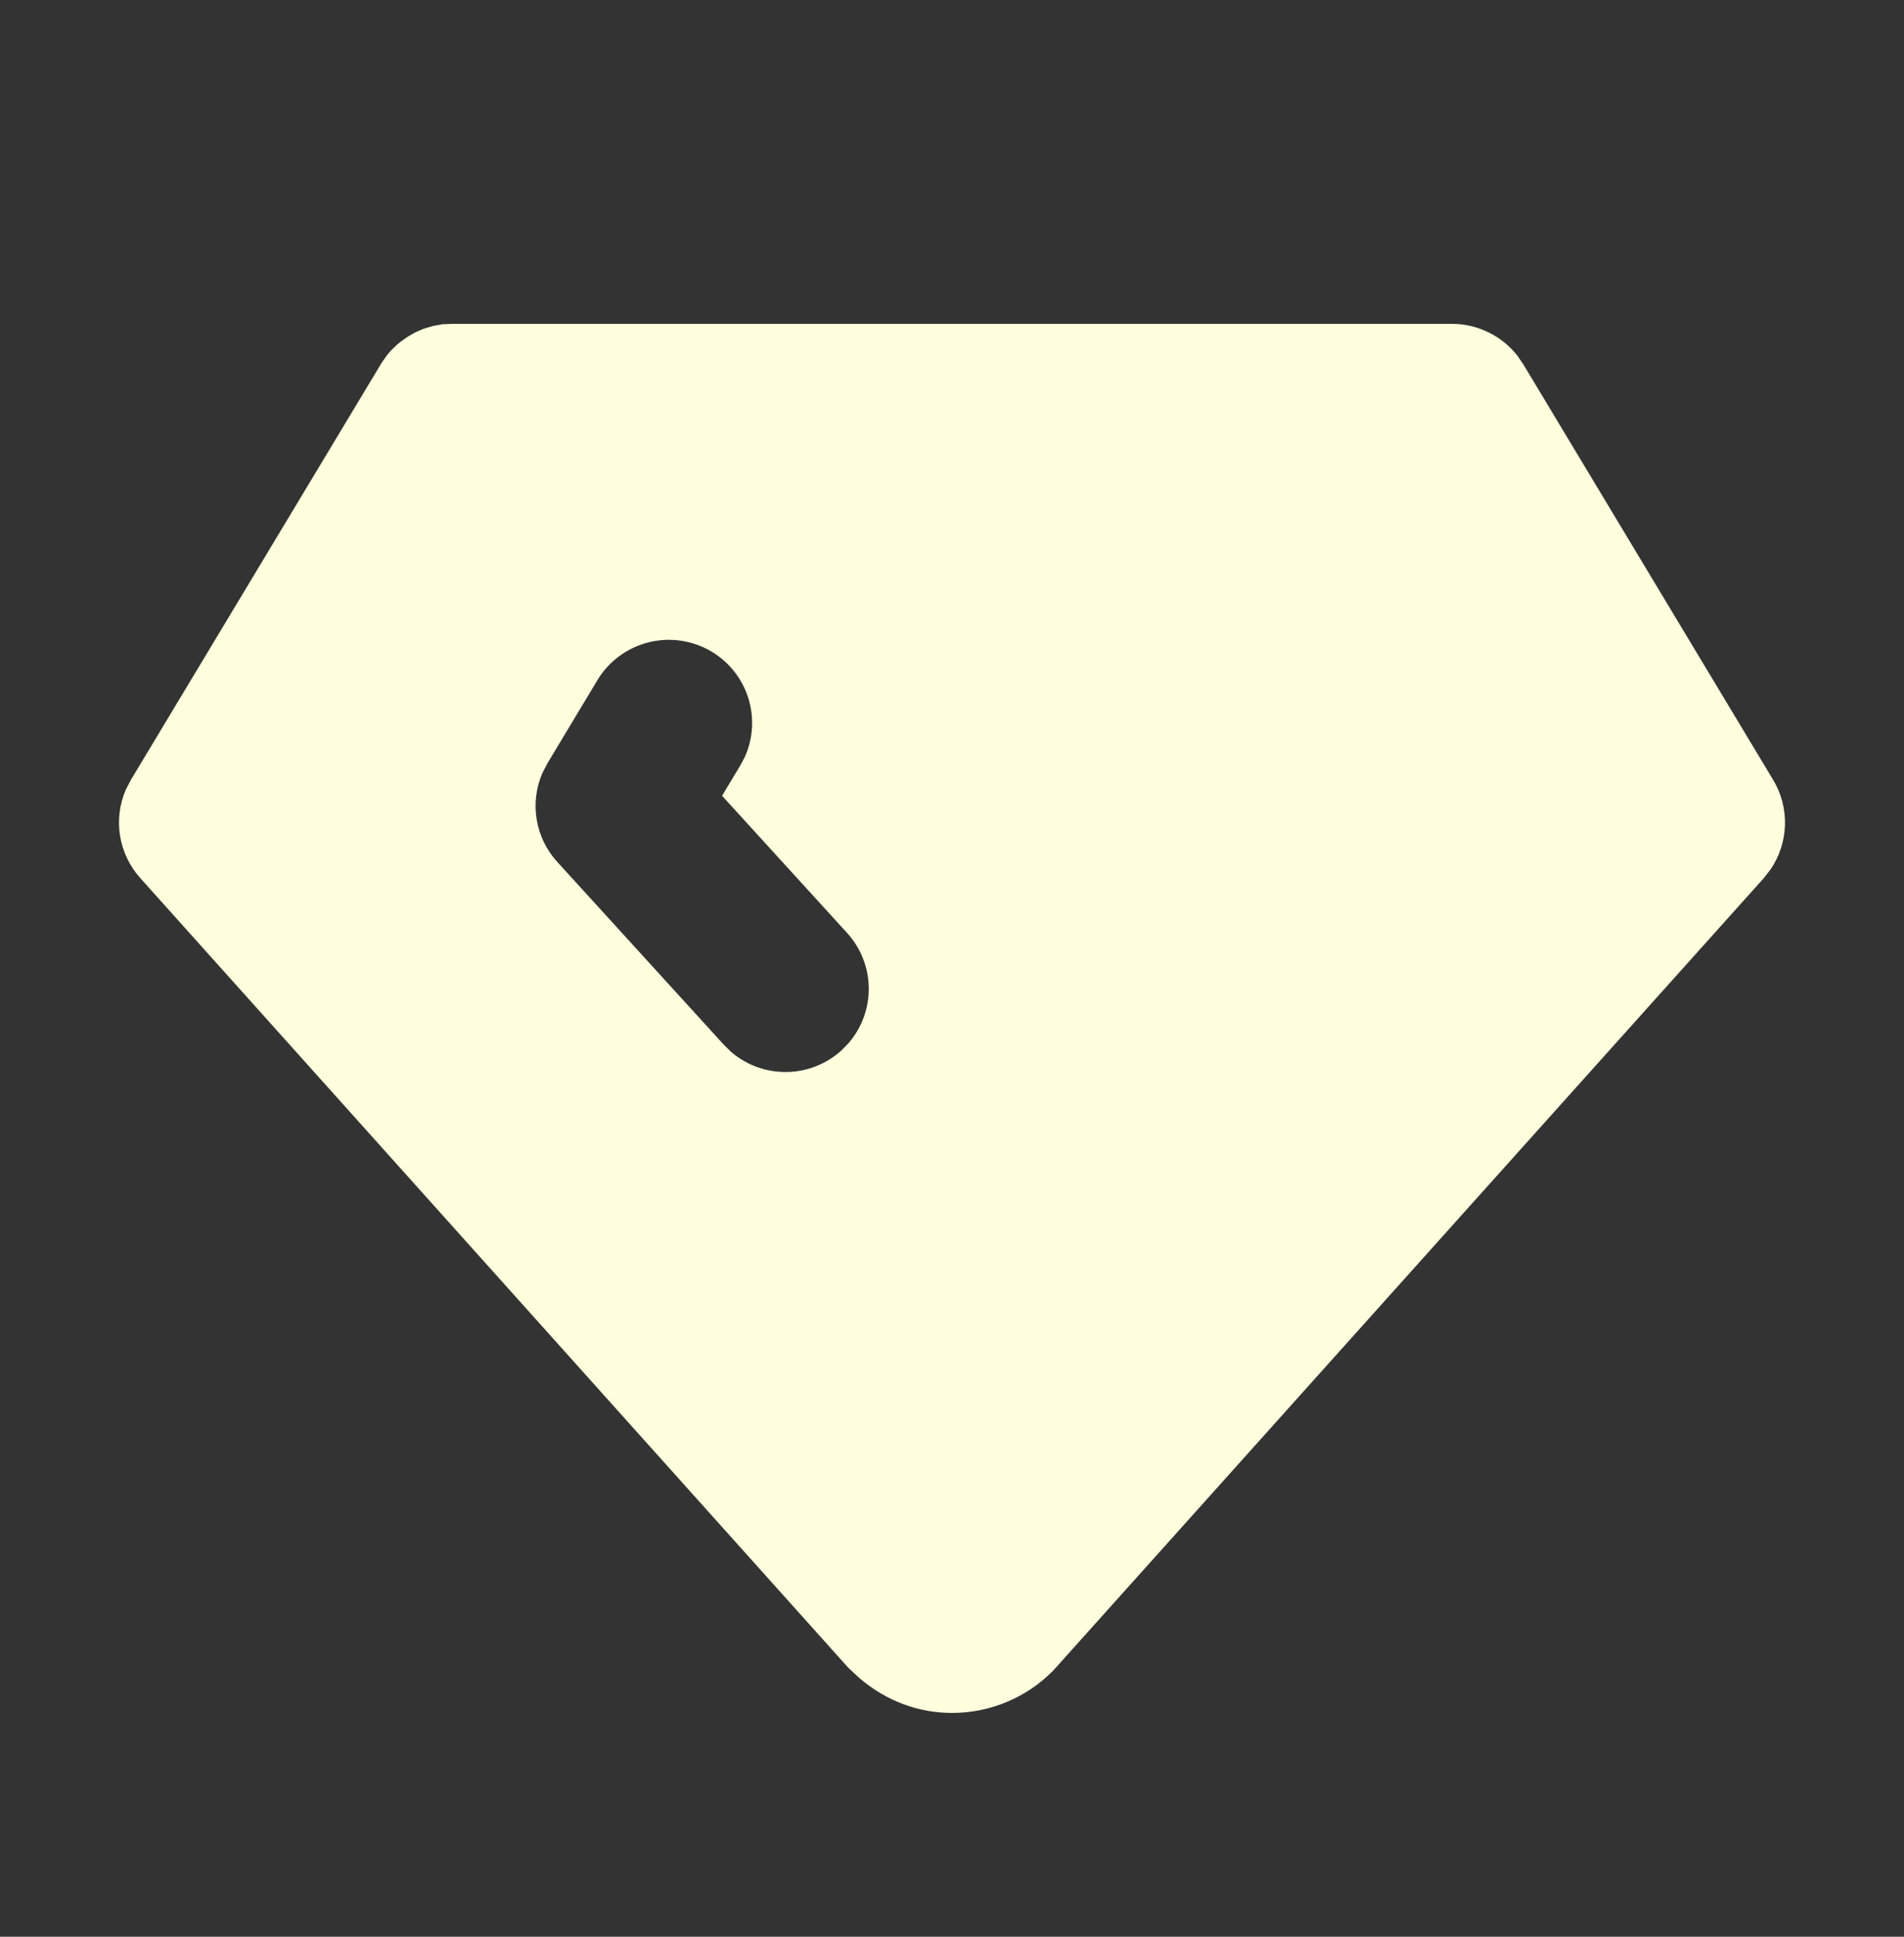 <svg xmlns="http://www.w3.org/2000/svg" fill="none" viewBox="0 0 60 61" height="61" width="60">
<rect x="0" y="0" width="60" height="61" fill="#333333" stroke="none"/>
<path fill="#FFFFDE" d="M45.752 10.2C46.147 10.2 46.537 10.289 46.893 10.461C47.249 10.632 47.561 10.881 47.807 11.19L48.002 11.473L55.877 24.564C56.135 24.993 56.264 25.487 56.249 25.987C56.234 26.487 56.076 26.973 55.793 27.386L55.583 27.656L33.191 52.615C32.775 53.038 32.279 53.374 31.731 53.603C31.183 53.833 30.595 53.95 30.001 53.95C28.951 53.95 27.941 53.584 27.088 52.858L26.733 52.529L4.42 27.656C4.085 27.282 3.864 26.82 3.783 26.325C3.703 25.83 3.768 25.322 3.969 24.862L4.126 24.561L12.036 11.412L12.204 11.177C12.324 11.028 12.46 10.893 12.61 10.774L12.844 10.606L13.075 10.475L13.206 10.415L13.364 10.349L13.65 10.266L13.944 10.213L14.251 10.2H45.752ZM22.425 20.524C21.829 20.167 21.114 20.062 20.44 20.23C19.765 20.398 19.185 20.827 18.826 21.422L17.252 24.04L17.094 24.344C16.893 24.806 16.83 25.316 16.913 25.813C16.995 26.31 17.219 26.772 17.559 27.145L22.809 32.905L23.045 33.136C23.531 33.55 24.152 33.774 24.791 33.764C25.431 33.755 26.045 33.512 26.518 33.083L26.746 32.848C27.162 32.363 27.386 31.744 27.377 31.106C27.367 30.468 27.124 29.856 26.694 29.384L22.754 25.064L23.326 24.113L23.47 23.844C23.734 23.259 23.773 22.598 23.581 21.985C23.388 21.374 22.977 20.853 22.425 20.524Z"></path>
</svg>
